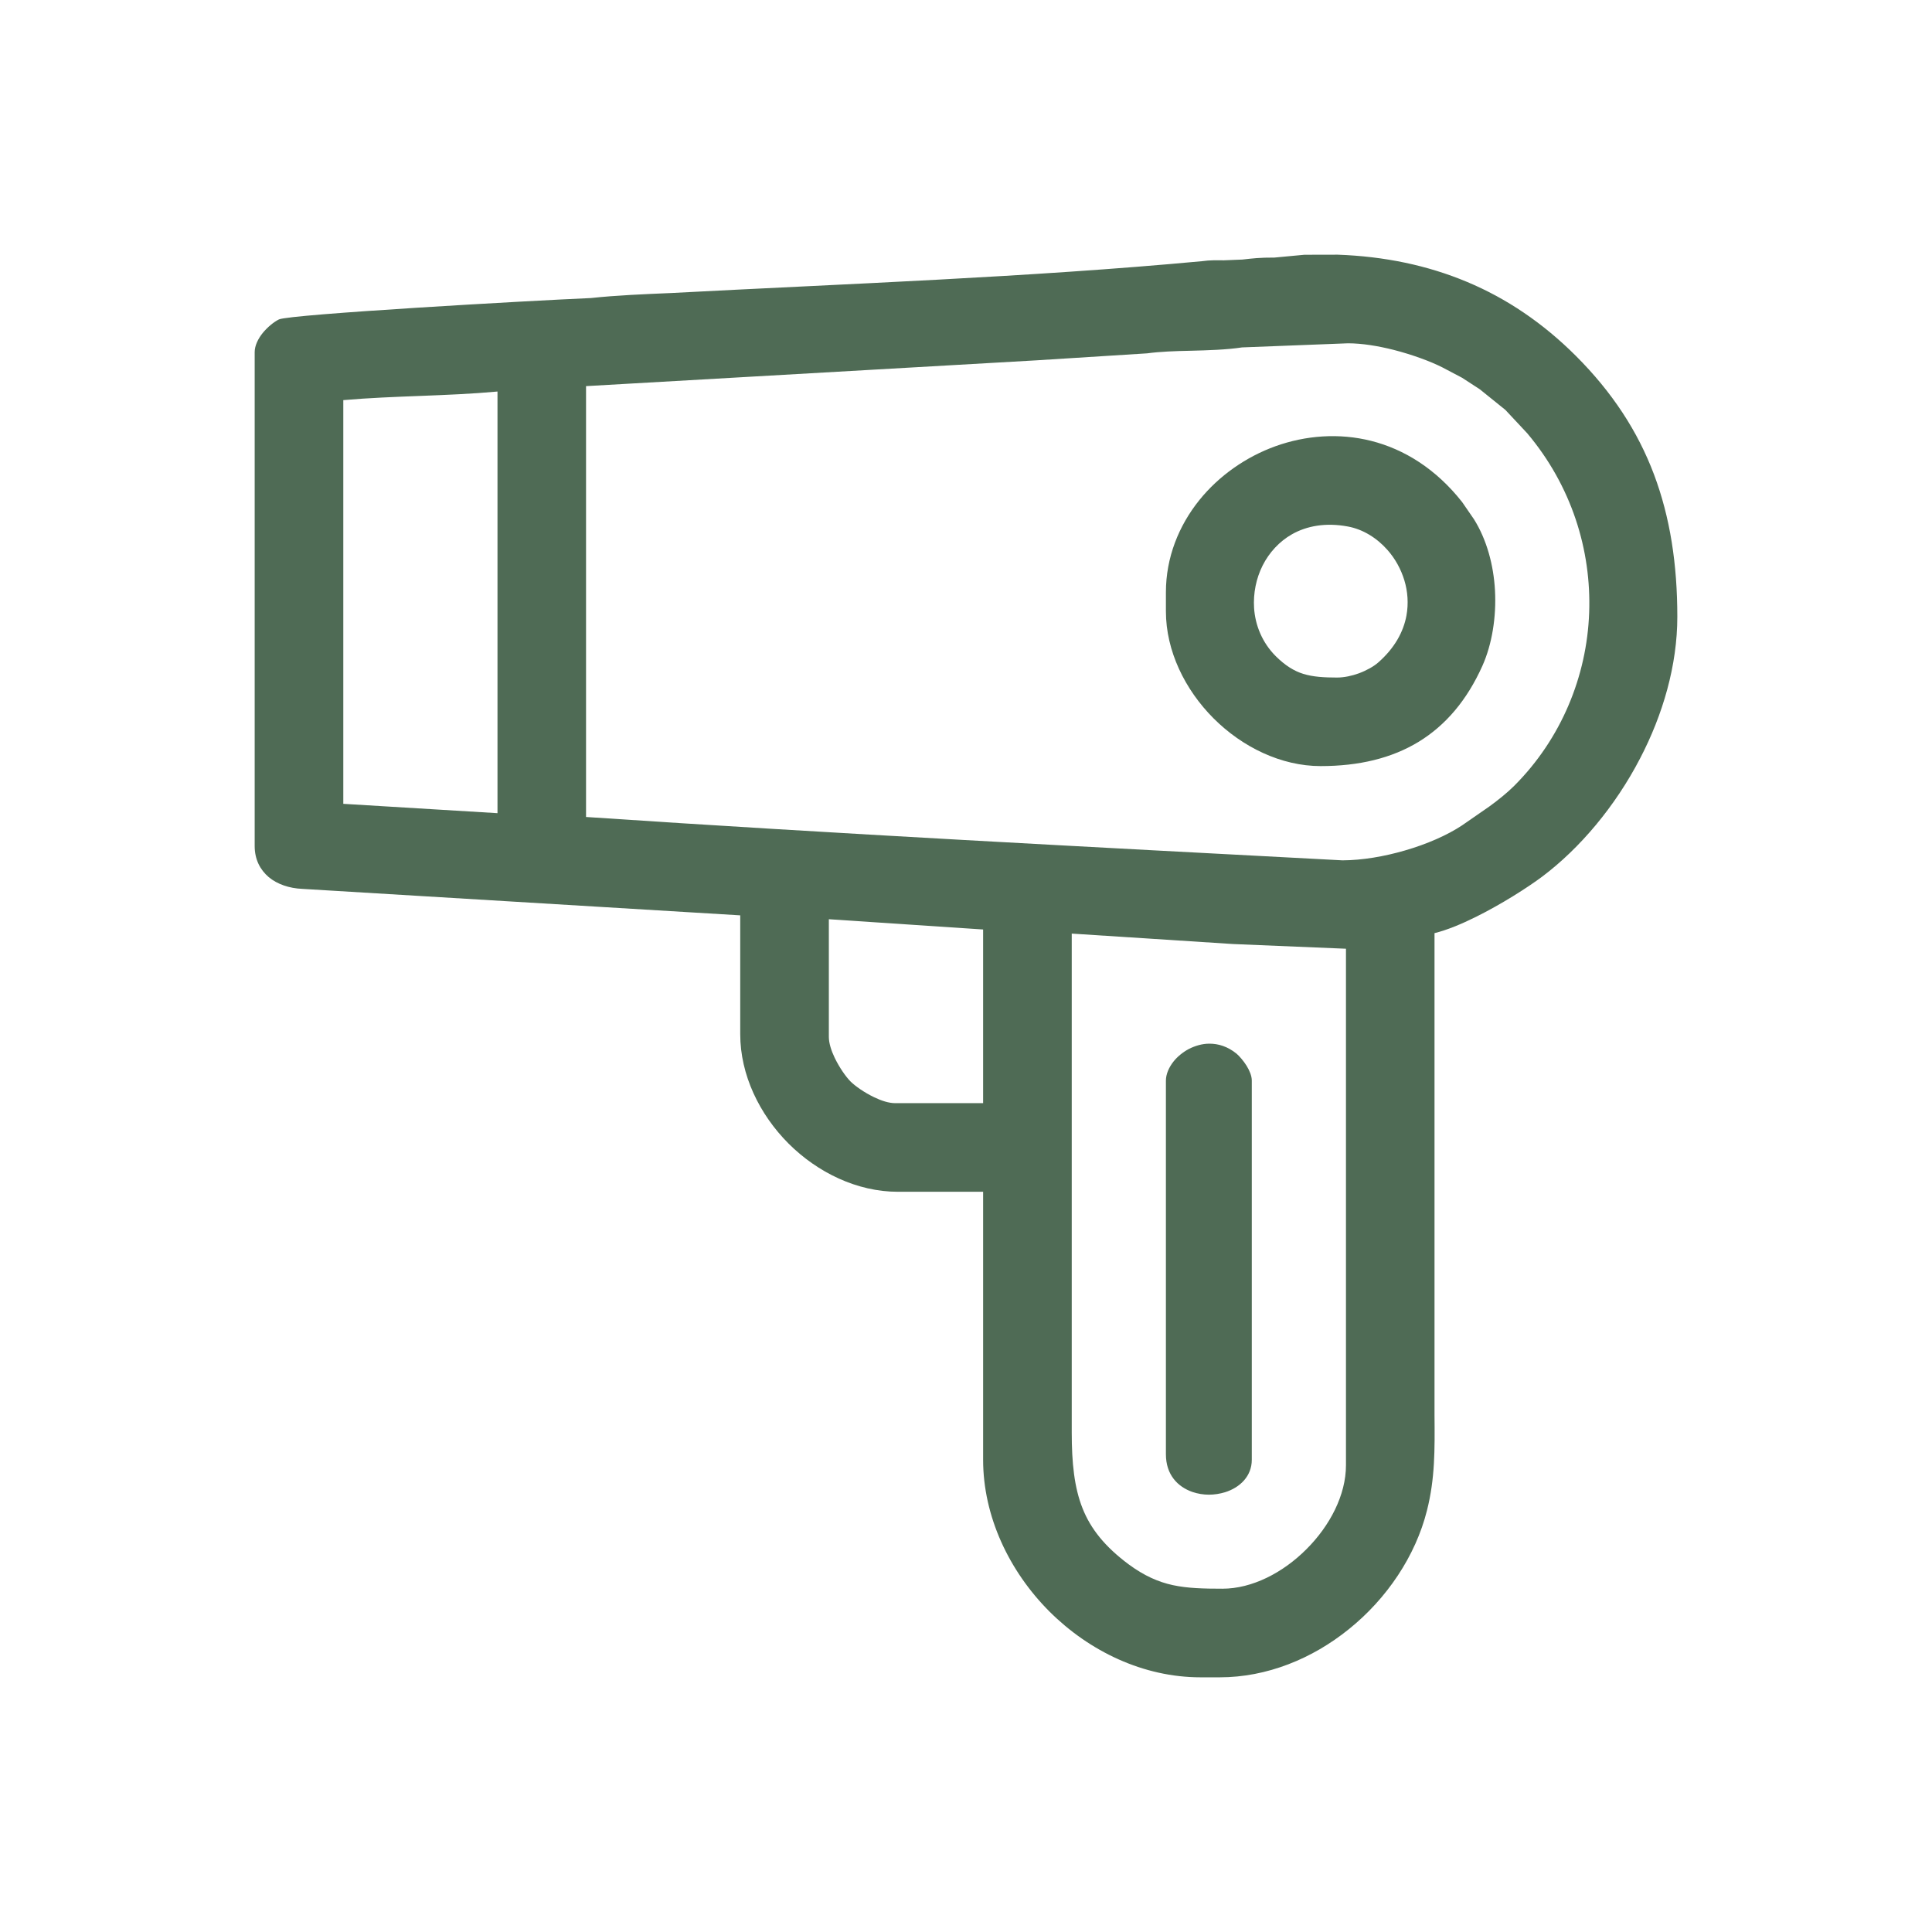 <?xml version="1.0" encoding="UTF-8"?>
<!DOCTYPE svg PUBLIC "-//W3C//DTD SVG 1.1//EN" "http://www.w3.org/Graphics/SVG/1.1/DTD/svg11.dtd">
<!-- Creator: CorelDRAW 2021 (64-Bit) -->
<svg xmlns="http://www.w3.org/2000/svg" xml:space="preserve" width="2.54mm" height="2.54mm" version="1.1" shape-rendering="geometricPrecision" text-rendering="geometricPrecision" image-rendering="optimizeQuality" fill-rule="evenodd" clip-rule="evenodd"
viewBox="0 0 253.98 253.98"
 xmlns:xlink="http://www.w3.org/1999/xlink"
 xmlns:xodm="http://www.corel.com/coreldraw/odm/2003">
 <g id="Layer_x0020_1">
  <path fill="#4F6B55" d="M-1415.17 -14416.89l25.93 0 0 9.15 -25.93 0 0 -9.15zm241.79 9.15l-24.41 0 0 -9.15 26.69 0 0 6.87c0,1.75 -0.53,2.28 -2.28,2.28zm-287.55 -38.13l334.83 0c-1.73,7.43 -8.92,12.96 -13.72,12.96l-305.86 0c-4.24,0 -7.41,-1.8 -9.75,-3.97 -4.12,-3.82 -3.2,-4.2 -5.5,-8.99zm0 -49.58c0,-8.03 8.18,-15.25 16.02,-15.25l302.8 0c9.55,0 16.78,8.46 16.78,18.3l0 31.27 -335.6 0 0 -34.32zm189.15 -57.2c0,-2.35 2.24,-3.05 4.58,-3.05l69.41 0c2.34,0 4.57,0.7 4.57,3.05l0 26.69 -78.56 0 0 -26.69zm-122.03 0.76c0,-1.78 2.03,-3.81 3.81,-3.81l70.17 0c3.56,0 5.34,1.77 5.34,5.33l0 24.41 -79.32 0 0 -25.93zm-15.26 -1.53l0 27.46 -13.73 0 0 -69.41c0,-16.28 3.98,-23.76 11.32,-32.92 1.68,-2.1 3.49,-3.19 5.69,-4.99 5.89,-4.8 16.8,-8.61 24.94,-8.61l173.91 0c23.78,0 42.71,19.2 42.71,41.18l0 74.75 -12.97 0c0,-16.69 4.25,-45 -19.83,-45l-70.93 0c-11.1,0 -19.07,9.62 -19.07,16.02l0 28.98 -12.2 0c0,-16.66 4.38,-45 -19.83,-45l-71.7 0c-9.06,0 -18.31,8.59 -18.31,17.54zm-28.98 -45.76l0 73.22c-13.54,0 -20.63,0.47 -30.33,10.86 -5.67,6.07 -8.57,14.26 -8.57,25.75l0 36.61c0,22.88 14.93,35.85 37.37,35.85l9.16 0 0 9.92c0,7.53 6.95,14.49 14.49,14.49l28.98 0c7.52,0 13.73,-8.6 13.73,-19.07l0 -5.34 160.17 0 0 9.92c0,7.53 6.96,14.49 14.5,14.49l28.98 0c6.29,0 13.73,-7.49 13.73,-17.54l0 -6.87c14.8,0 23.69,0.41 34.44,-8.27 5.88,-4.74 11.32,-14.02 11.32,-24.53 0,-13.02 1.73,-46.85 -2.52,-56.2 -4.84,-10.64 -15.19,-20.07 -27.99,-20.07l-8.39 0 0 -77.03c0,-7.12 -3.18,-16.72 -5.58,-21.88 -8.12,-17.5 -29.2,-32.28 -50.1,-32.28l-176.19 0c-31.51,0 -57.2,26.32 -57.2,57.97z"/>
  <path fill="#4F6B55" d="M162.07 124.1l-21.18 -1.37 0 65.59c0,3.97 0.33,7.22 1.42,9.96 1.07,2.71 2.96,5.06 6.08,7.38 2.02,1.49 3.89,2.31 5.79,2.72 1.94,0.42 4.06,0.47 6.52,0.47 3.9,0 7.96,-2.1 11.04,-5.19 3.1,-3.09 5.2,-7.14 5.2,-11.04l0 -67.9 -14.87 -0.62zm-8.8 67.08l0 -49.13c0,-0.84 0.4,-1.76 1.03,-2.54 0.49,-0.61 1.2,-1.19 1.96,-1.6 0.82,-0.42 1.76,-0.71 2.73,-0.71 1.18,0 2.4,0.37 3.56,1.31 0.36,0.3 0.94,0.97 1.33,1.6 0.38,0.62 0.68,1.32 0.68,1.94l0 49.85c0,2.15 -1.54,3.65 -3.52,4.27 -0.66,0.2 -1.4,0.32 -2.11,0.32 -0.72,0 -1.48,-0.12 -2.18,-0.36 -1.94,-0.68 -3.48,-2.27 -3.48,-4.95zm18.07 -102.59c1.26,0.39 2.71,0.48 4.42,0.48 0.96,0 1.98,-0.23 2.89,-0.56 1.04,-0.39 1.97,-0.92 2.53,-1.42 2.16,-1.89 3.32,-4.04 3.71,-6.16 0.29,-1.58 0.17,-3.18 -0.27,-4.63 -0.45,-1.49 -1.22,-2.87 -2.22,-4 -1.39,-1.58 -3.24,-2.73 -5.23,-3.09 -2.91,-0.54 -5.39,-0.07 -7.32,1.02 -1.68,0.95 -3.01,2.42 -3.86,4.1 -0.86,1.7 -1.25,3.67 -1.13,5.59 0.15,2.29 1.08,4.57 2.85,6.34 1.25,1.24 2.42,1.96 3.63,2.33zm-18.07 -8.22l0 -2.51c0,-4.57 1.69,-8.75 4.39,-12.11 2.56,-3.18 6.11,-5.69 10.04,-7.1 3.94,-1.41 8.33,-1.76 12.56,-0.69 4.32,1.09 8.51,3.67 11.95,8.04l1.55 2.25c1.68,2.67 2.59,6.03 2.77,9.37 0.19,3.49 -0.39,7.08 -1.65,9.9 -2.03,4.53 -4.84,7.83 -8.39,10 -3.55,2.16 -7.85,3.19 -12.88,3.19 -5.19,0 -10.3,-2.5 -14.07,-6.27 -3.77,-3.77 -6.27,-8.88 -6.27,-14.07zm18.2 -46.88l4.38 -0.01c6.15,0.22 11.81,1.4 17.01,3.58 5.21,2.18 10,5.42 14.32,9.74 4.76,4.76 8.11,9.88 10.25,15.56 2.13,5.66 3.07,11.83 3.07,18.72 0,6.37 -1.89,12.86 -4.9,18.63 -3.26,6.28 -7.89,11.79 -12.85,15.52 -1.92,1.44 -5.41,3.66 -8.72,5.3 -1.91,0.95 -3.82,1.74 -5.45,2.14l0 63.34c0.04,4.58 0.07,8.36 -0.99,12.55 -1.5,5.99 -5.28,11.6 -10.27,15.61 -4.8,3.88 -10.77,6.33 -16.98,6.33l-2.51 0c-7.52,0 -14.63,-3.42 -19.88,-8.66 -5.3,-5.31 -8.71,-12.51 -8.71,-19.94l0 -35.23 -11.21 0c-5.35,0 -10.54,-2.52 -14.37,-6.34 -3.83,-3.84 -6.35,-9.03 -6.35,-14.38l0 -15.62 -57.57 -3.48c-1.69,-0.07 -3.29,-0.6 -4.42,-1.55 -1.13,-0.97 -1.84,-2.32 -1.84,-4.09l0 -64.92c0,-0.85 0.45,-1.77 1.06,-2.52 0.61,-0.75 1.47,-1.46 2.13,-1.78 1.45,-0.68 33.07,-2.47 41.01,-2.81 3.32,-0.36 7.02,-0.51 10.55,-0.66 23.08,-1.22 46.85,-2.05 69.83,-4.19 0.94,-0.14 1.9,-0.12 2.82,-0.11l2.44 -0.1c1.34,-0.15 2.27,-0.27 4.21,-0.26l3.94 -0.37zm-62.51 87.35l0 15.47c0,0.82 0.32,1.81 0.76,2.73 0.63,1.31 1.47,2.5 2.09,3.13 0.63,0.62 1.82,1.46 3.12,2.08 0.93,0.45 1.92,0.77 2.74,0.77l11.57 0 0 -22.83 -20.28 -1.35zm-63.83 -68.24l0 53.07 20.27 1.23 0 -55.43c-6.74,0.62 -13.52,0.54 -20.27,1.13zm131.35 60.5c2.6,-0.01 5.52,-0.51 8.22,-1.3 2.88,-0.83 5.56,-2.01 7.49,-3.29l3.61 -2.5c1.18,-0.86 2.35,-1.8 3.26,-2.71 6.16,-6.16 9.55,-14.38 9.85,-22.76 0.3,-8.23 -2.32,-16.67 -8.14,-23.58l-2.87 -3.07 -3.36 -2.71 -2.32 -1.51 -2.62 -1.38c-1.54,-0.78 -3.91,-1.66 -6.41,-2.3 -2.02,-0.51 -4.14,-0.86 -5.99,-0.86l-13.92 0.54c-2.04,0.31 -4.46,0.38 -6.79,0.44 -2,0.04 -4.01,0.11 -5.69,0.34l-14.57 0.92 -59.19 3.39 0 56.64c33.01,2.22 66.38,3.95 99.44,5.7z"/>
 </g>
</svg>
